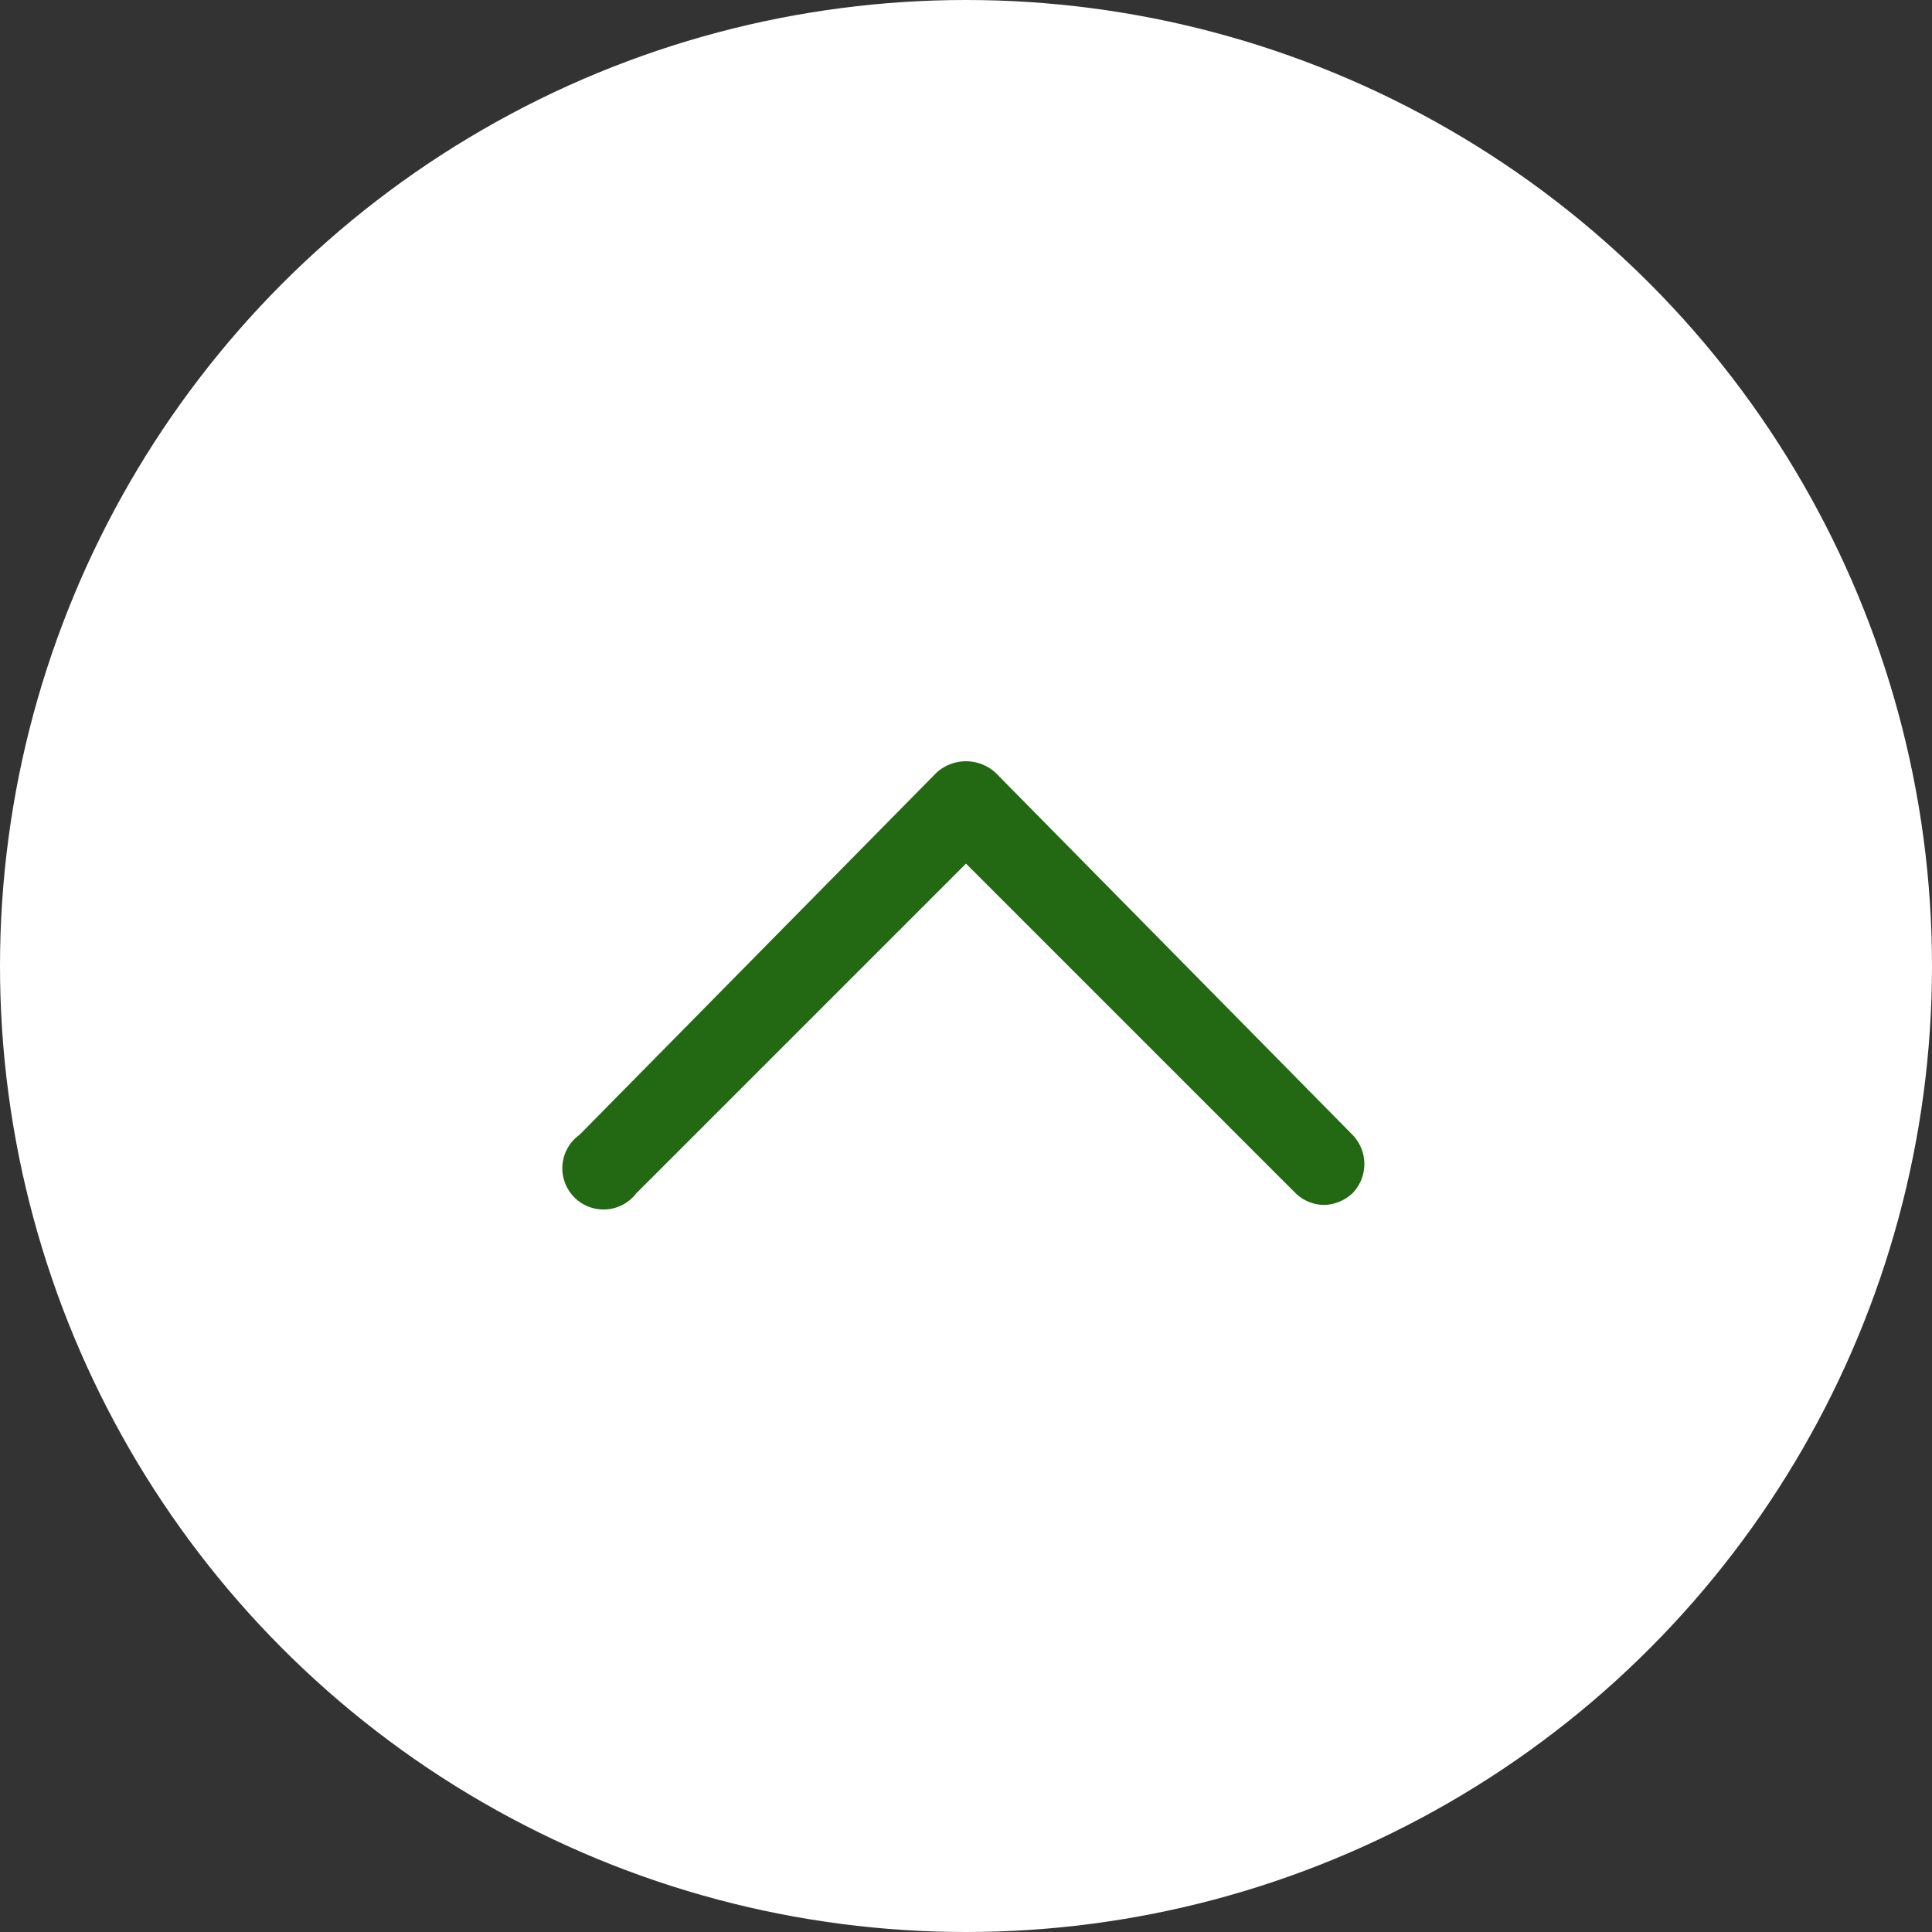 <svg xmlns="http://www.w3.org/2000/svg" width="30" height="30" viewBox="0 0 30 30"><rect x="0" y="0" width="30" height="30" fill="#333333" stroke="none"/><defs><style>.cls-1{fill:#fff;}.cls-2{fill:#236812;}</style></defs><g id="レイヤー_2" data-name="レイヤー 2"><g id="contents"><circle class="cls-1" cx="15" cy="15" r="15"/><path class="cls-2" d="M20.57,18.71a.64.64,0,0,1-.45-.18L15,13.41,9.88,18.53A.64.64,0,1,1,9,17.62L14.54,12a.68.68,0,0,1,.92,0L21,17.62a.65.65,0,0,1,0,.91A.67.67,0,0,1,20.57,18.71Z"/></g></g></svg>